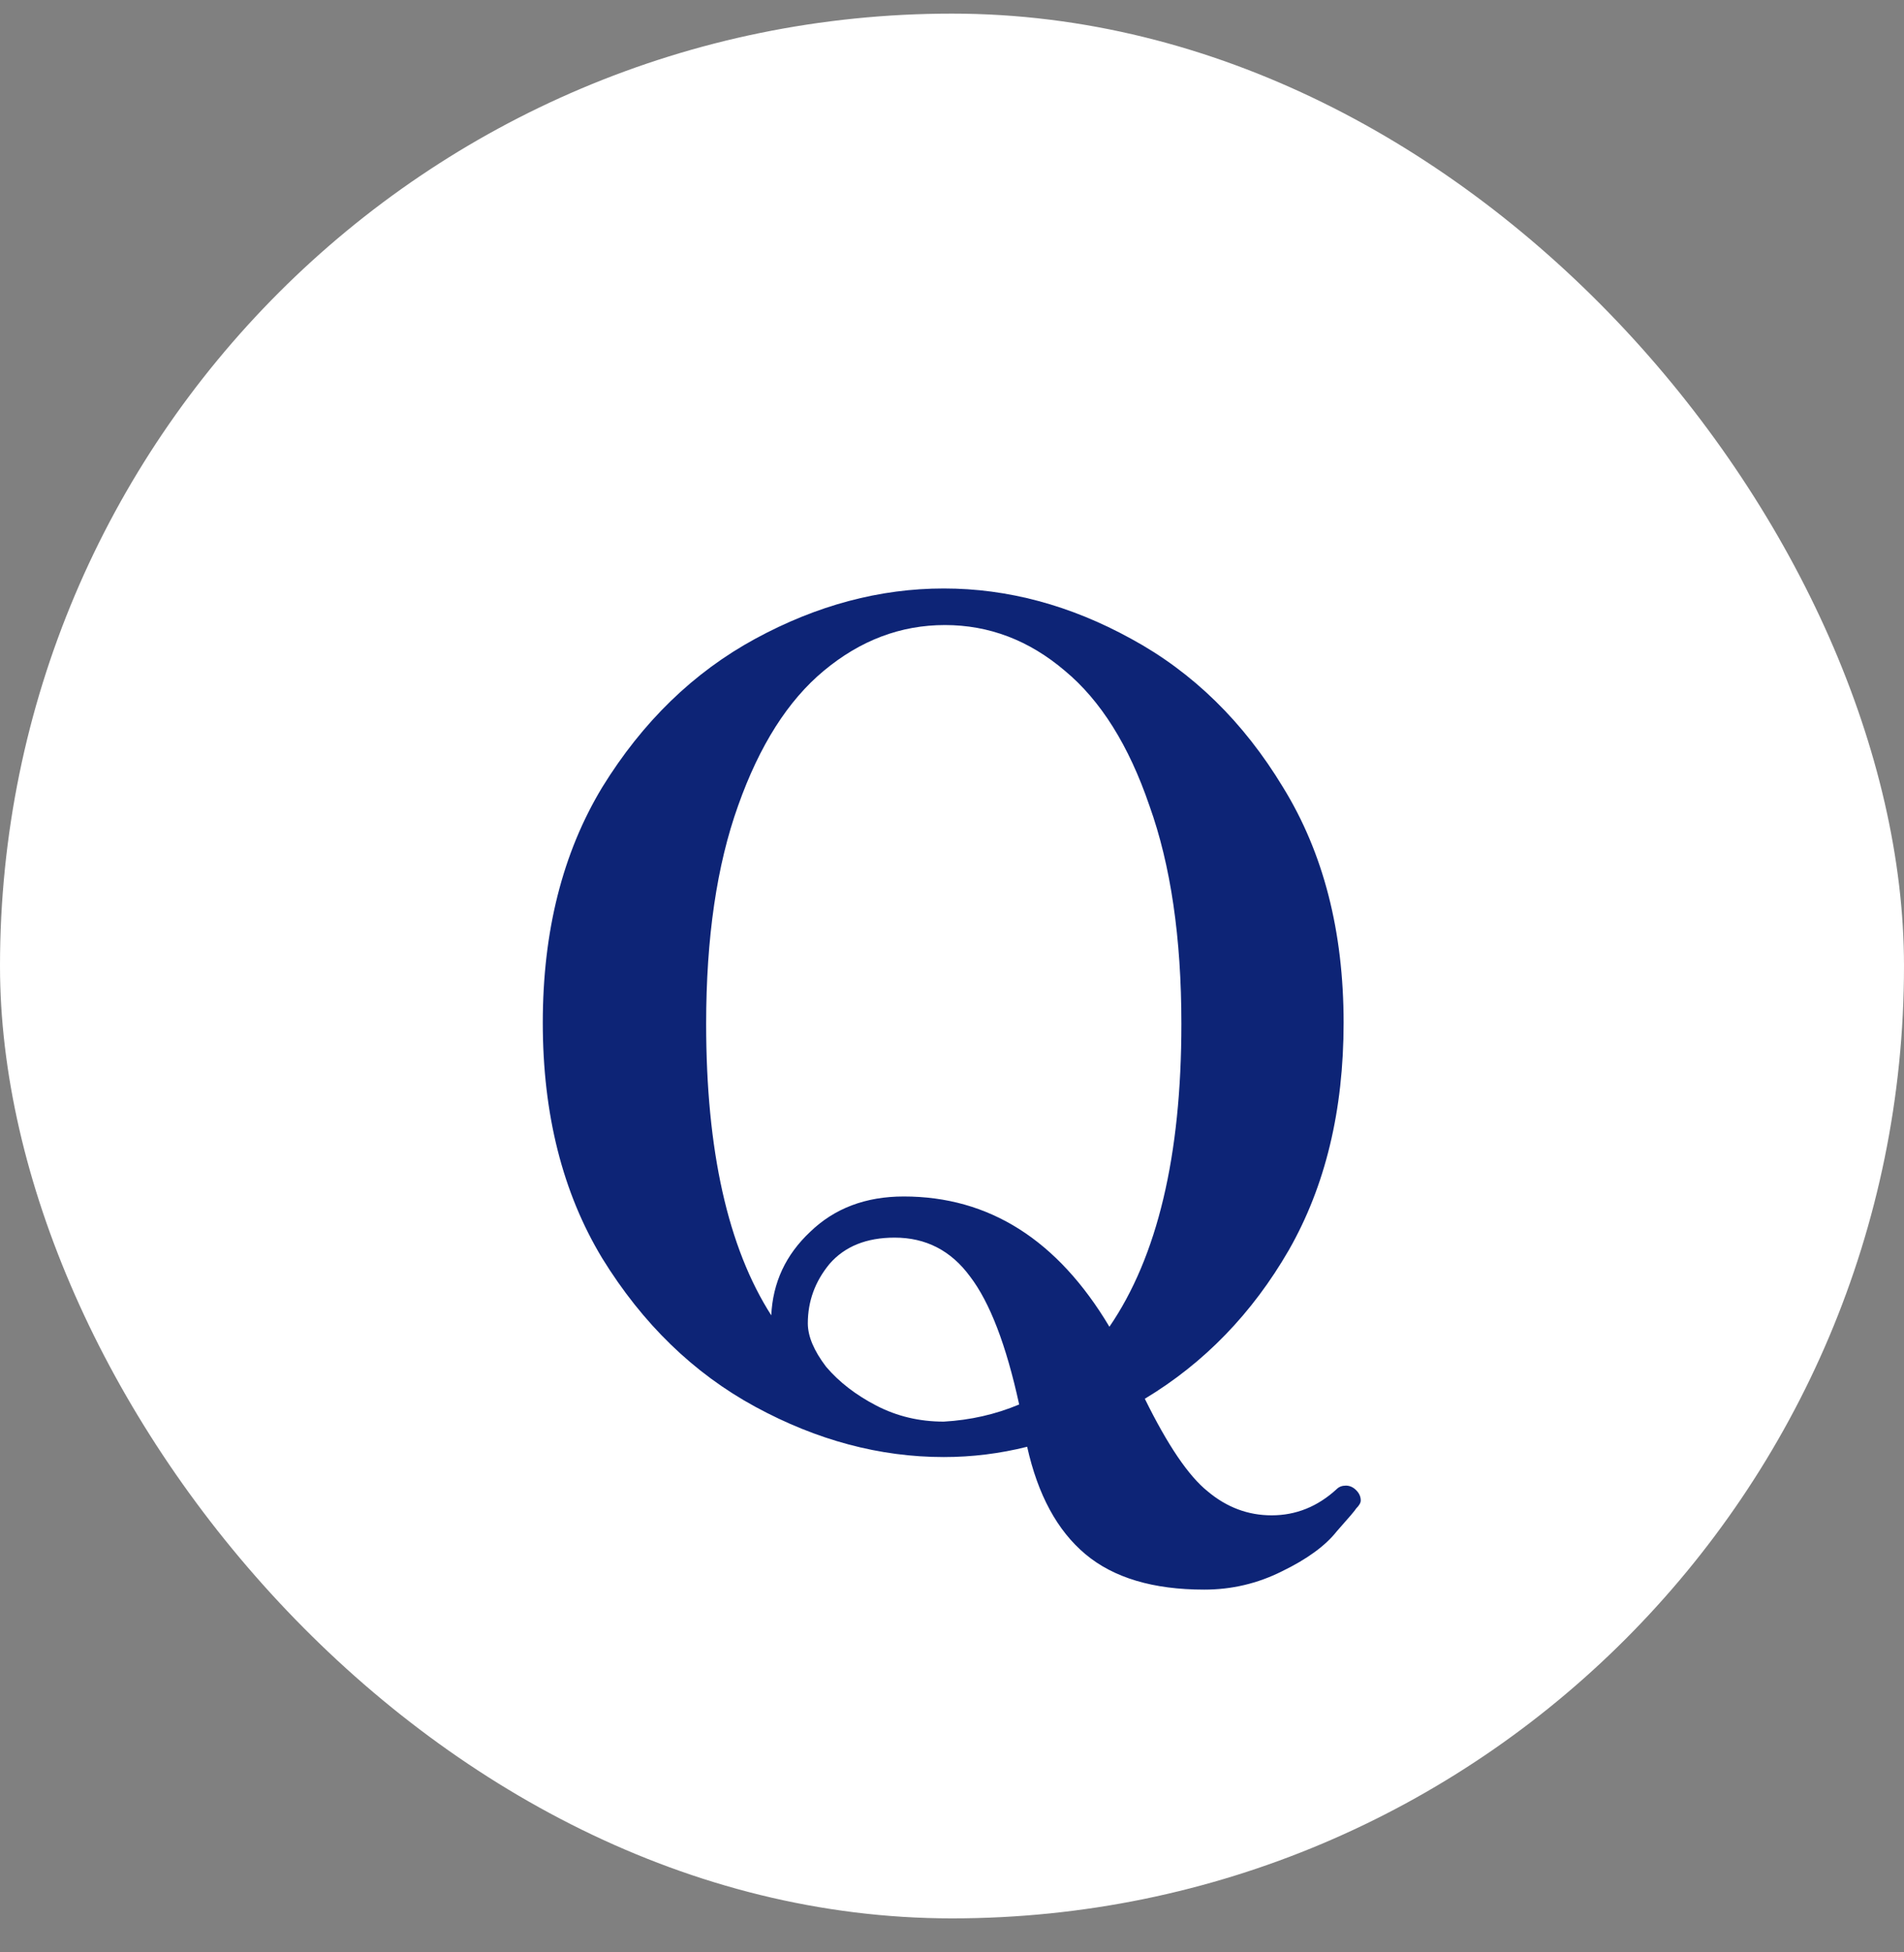 <svg width="40" height="41" viewBox="0 0 40 41" fill="none" xmlns="http://www.w3.org/2000/svg">
<rect x="0" y="0" width="40" height="41" fill="#808080" stroke="none"/>
<rect y="0.286" width="40" height="40" rx="20" fill="white"/>
<path d="M28.491 31.294C28.555 31.358 28.587 31.43 28.587 31.51C28.587 31.558 28.555 31.614 28.491 31.678C28.475 31.71 28.339 31.87 28.083 32.158C27.843 32.462 27.459 32.742 26.931 32.998C26.419 33.254 25.875 33.382 25.299 33.382C24.227 33.382 23.395 33.134 22.803 32.638C22.211 32.142 21.803 31.39 21.579 30.382C21.003 30.526 20.419 30.598 19.827 30.598C18.483 30.598 17.163 30.246 15.867 29.542C14.571 28.838 13.499 27.798 12.651 26.422C11.819 25.046 11.403 23.398 11.403 21.478C11.403 19.558 11.819 17.91 12.651 16.534C13.499 15.158 14.571 14.118 15.867 13.414C17.163 12.71 18.483 12.358 19.827 12.358C21.171 12.358 22.483 12.71 23.763 13.414C25.059 14.118 26.123 15.158 26.955 16.534C27.803 17.91 28.227 19.558 28.227 21.478C28.227 23.318 27.843 24.91 27.075 26.254C26.307 27.582 25.299 28.622 24.051 29.374C24.531 30.35 24.971 30.998 25.371 31.318C25.771 31.654 26.219 31.822 26.715 31.822C27.227 31.822 27.683 31.638 28.083 31.27C28.131 31.222 28.195 31.198 28.275 31.198C28.355 31.198 28.427 31.23 28.491 31.294ZM16.203 27.622C16.235 26.934 16.507 26.35 17.019 25.87C17.531 25.374 18.187 25.126 18.987 25.126C20.779 25.126 22.219 26.038 23.307 27.862C24.315 26.39 24.819 24.27 24.819 21.502C24.819 19.694 24.595 18.166 24.147 16.918C23.715 15.654 23.123 14.71 22.371 14.086C21.619 13.446 20.779 13.126 19.851 13.126C18.923 13.126 18.075 13.446 17.307 14.086C16.555 14.71 15.955 15.654 15.507 16.918C15.059 18.166 14.835 19.694 14.835 21.502C14.835 24.158 15.291 26.198 16.203 27.622ZM16.971 27.79C16.971 28.062 17.099 28.366 17.355 28.702C17.627 29.022 17.979 29.294 18.411 29.518C18.843 29.742 19.315 29.854 19.827 29.854C20.387 29.822 20.915 29.702 21.411 29.494C21.139 28.246 20.795 27.35 20.379 26.806C19.979 26.262 19.451 25.99 18.795 25.99C18.203 25.99 17.747 26.174 17.427 26.542C17.123 26.91 16.971 27.326 16.971 27.79Z" fill="#0D2476"/>
</svg>
